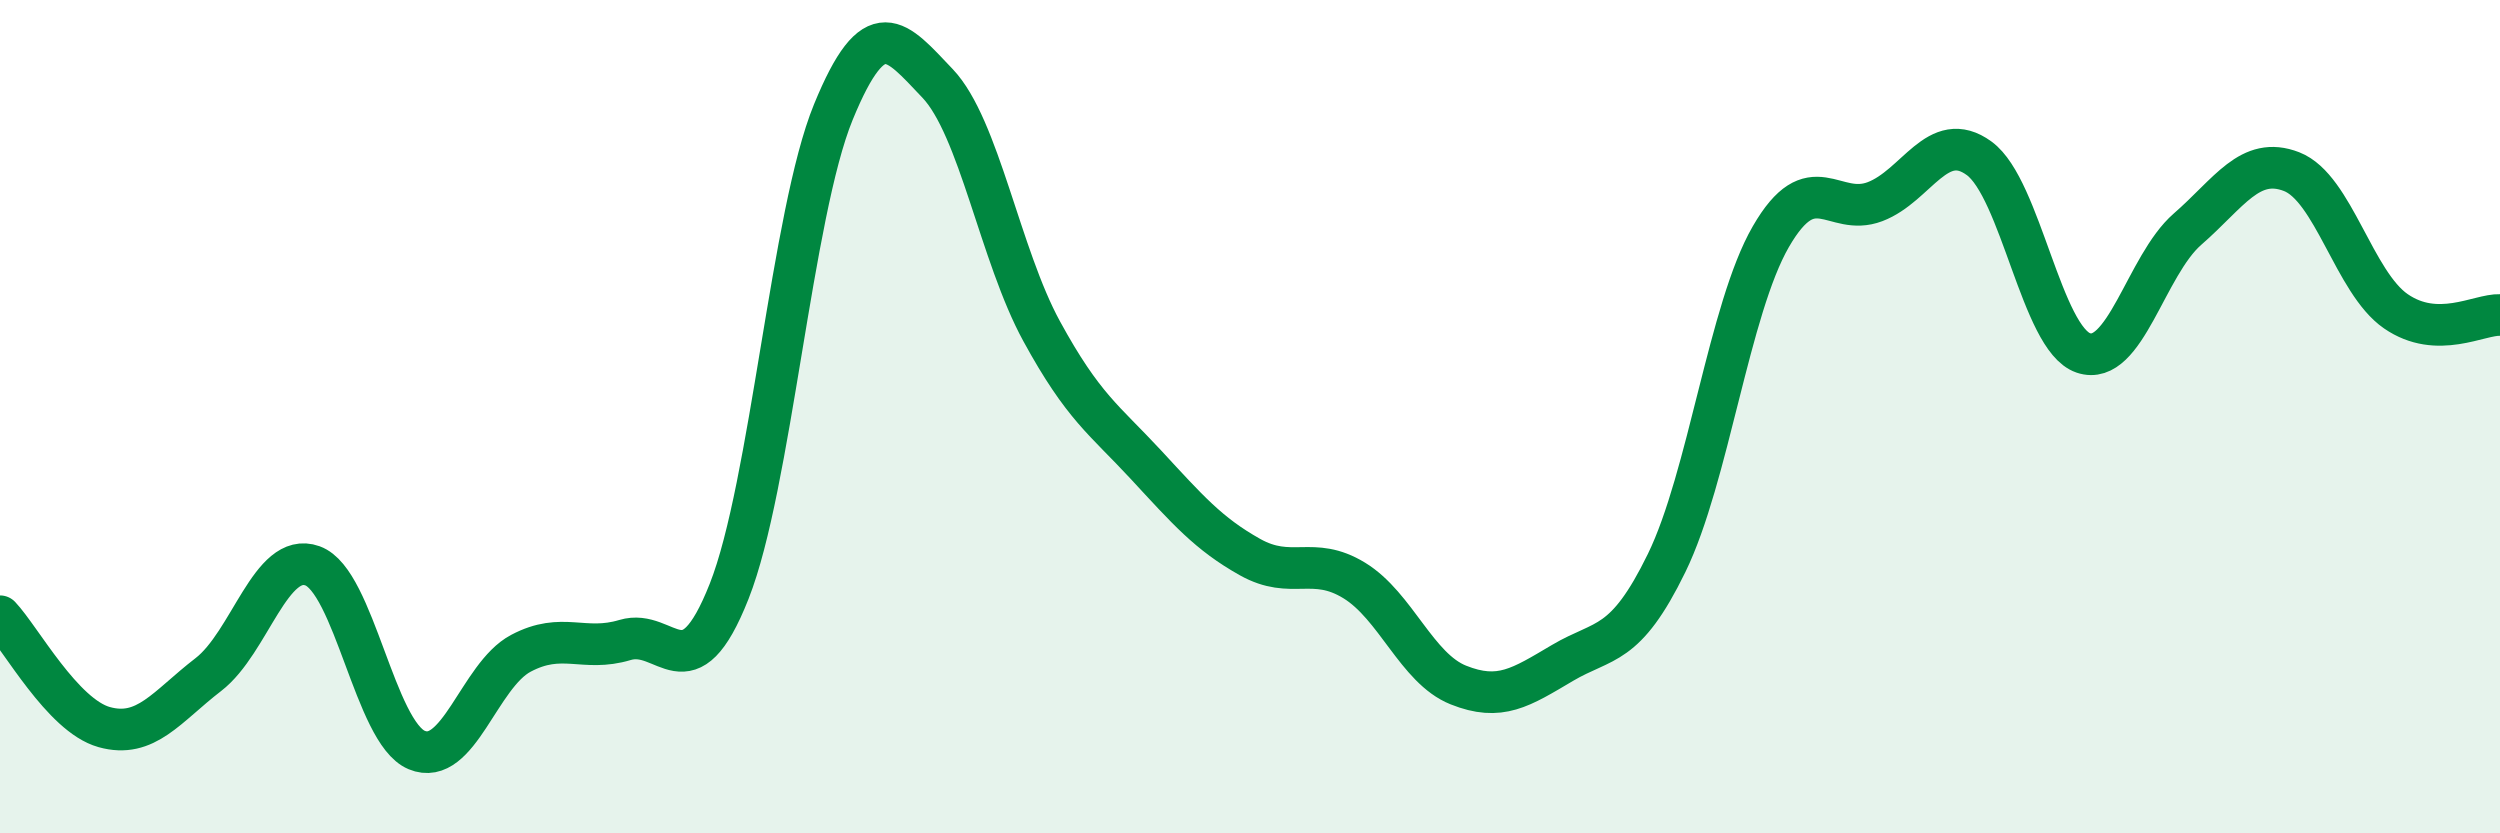 
    <svg width="60" height="20" viewBox="0 0 60 20" xmlns="http://www.w3.org/2000/svg">
      <path
        d="M 0,14.79 C 0.5,15.32 1.5,17.17 2.5,17.45 C 3.5,17.73 4,16.96 5,16.19 C 6,15.42 6.5,13.22 7.5,13.58 C 8.5,13.94 9,17.58 10,18 C 11,18.42 11.5,16.21 12.5,15.68 C 13.5,15.15 14,15.66 15,15.36 C 16,15.06 16.5,16.72 17.5,14.19 C 18.5,11.66 19,5.13 20,2.69 C 21,0.25 21.5,0.95 22.5,2 C 23.5,3.05 24,6.12 25,7.95 C 26,9.78 26.5,10.07 27.5,11.15 C 28.5,12.23 29,12.81 30,13.37 C 31,13.93 31.5,13.32 32.5,13.93 C 33.5,14.54 34,16.04 35,16.44 C 36,16.84 36.5,16.5 37.5,15.91 C 38.5,15.32 39,15.56 40,13.51 C 41,11.46 41.5,7.41 42.5,5.68 C 43.5,3.95 44,5.22 45,4.84 C 46,4.46 46.5,3.07 47.5,3.8 C 48.5,4.53 49,8.13 50,8.47 C 51,8.81 51.5,6.37 52.5,5.5 C 53.5,4.63 54,3.73 55,4.12 C 56,4.51 56.5,6.78 57.5,7.47 C 58.5,8.16 59.5,7.54 60,7.56L60 20L0 20Z"
        fill="#008740"
        opacity="0.1"
        stroke-linecap="round"
        stroke-linejoin="round"
      />
      <path
        d="M 0,14.79 C 0.5,15.32 1.5,17.17 2.5,17.45 C 3.5,17.73 4,16.96 5,16.19 C 6,15.42 6.5,13.22 7.5,13.58 C 8.5,13.94 9,17.58 10,18 C 11,18.42 11.5,16.21 12.5,15.68 C 13.5,15.15 14,15.66 15,15.36 C 16,15.06 16.5,16.72 17.5,14.19 C 18.5,11.66 19,5.13 20,2.69 C 21,0.25 21.5,0.95 22.5,2 C 23.5,3.05 24,6.12 25,7.95 C 26,9.78 26.5,10.07 27.5,11.15 C 28.5,12.23 29,12.81 30,13.37 C 31,13.93 31.5,13.32 32.5,13.93 C 33.5,14.54 34,16.04 35,16.44 C 36,16.84 36.5,16.5 37.5,15.91 C 38.5,15.32 39,15.56 40,13.51 C 41,11.46 41.5,7.41 42.5,5.68 C 43.5,3.95 44,5.22 45,4.84 C 46,4.46 46.5,3.07 47.5,3.8 C 48.5,4.53 49,8.13 50,8.47 C 51,8.81 51.5,6.37 52.5,5.5 C 53.5,4.63 54,3.73 55,4.12 C 56,4.51 56.5,6.78 57.5,7.47 C 58.5,8.16 59.5,7.54 60,7.56"
        stroke="#008740"
        stroke-width="1"
        fill="none"
        stroke-linecap="round"
        stroke-linejoin="round"
      />
    </svg>
  